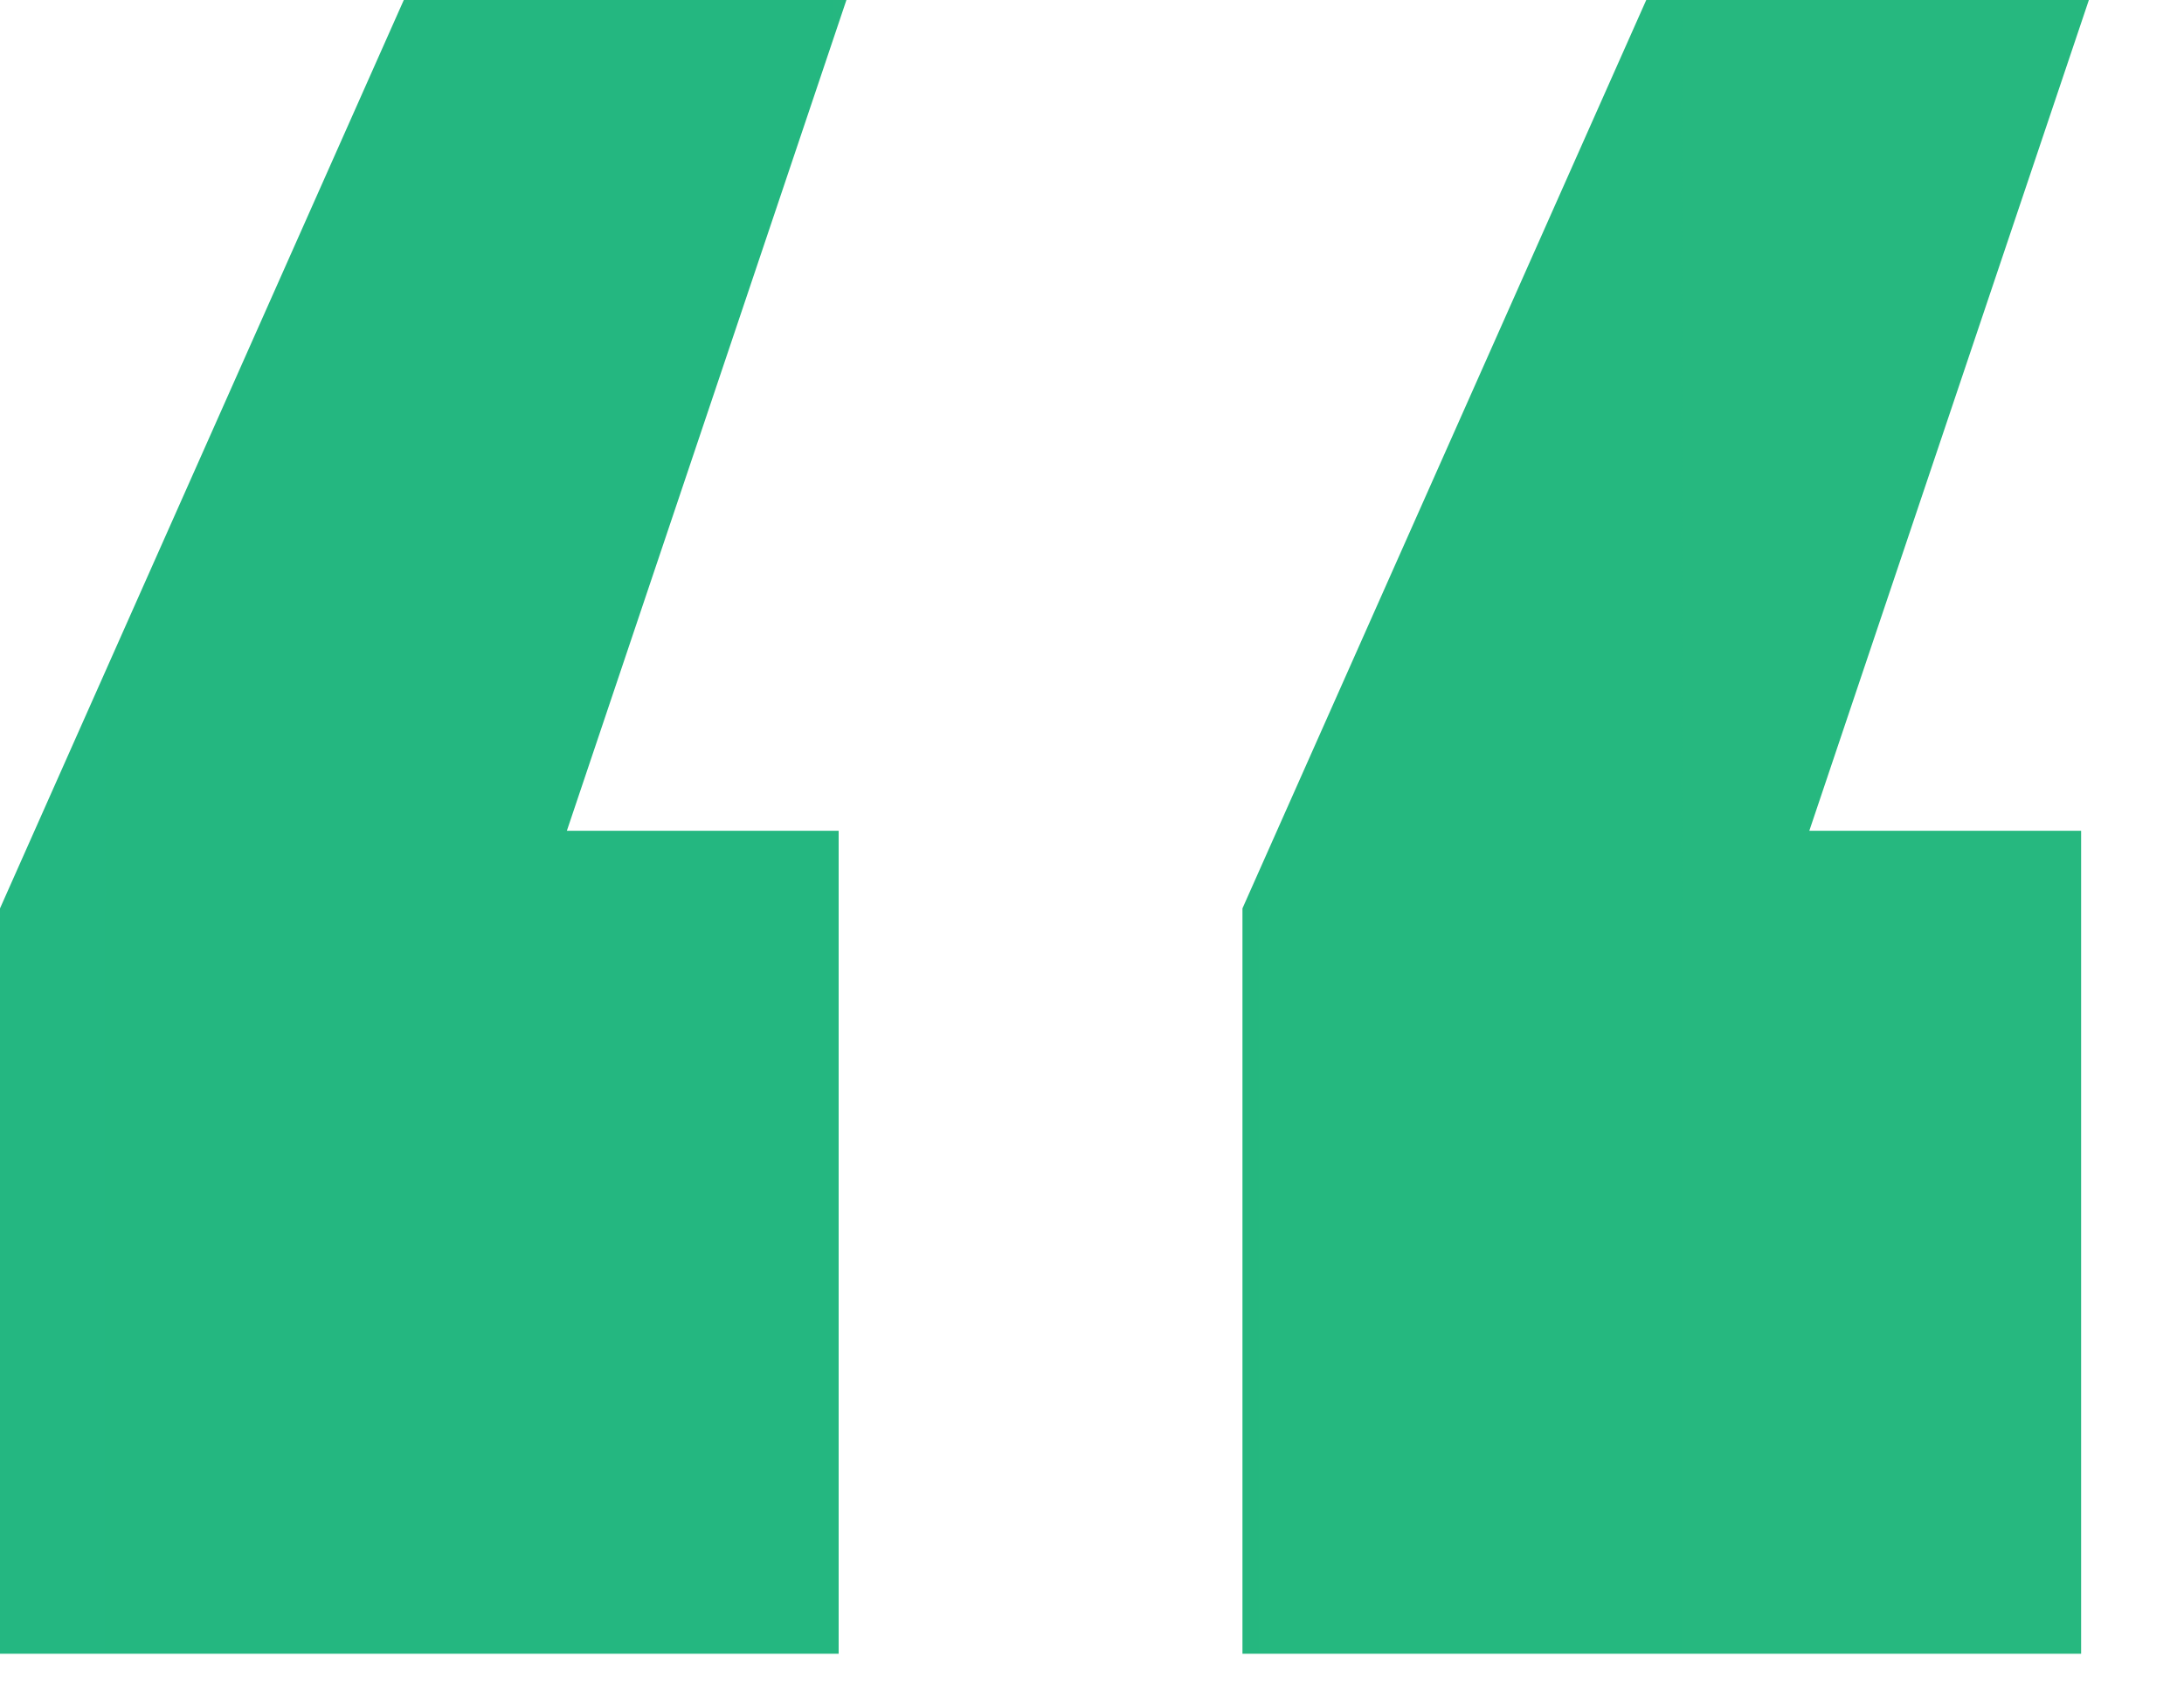 <svg width="18" height="14" viewBox="0 0 18 14" fill="none" xmlns="http://www.w3.org/2000/svg">
<path d="M3.328 -0H6.976L4.672 6.848H6.912V13.632H-0V7.488L3.328 -0ZM13.568 -0H17.216L14.912 6.848H17.152V13.632H10.24V7.488L13.568 -0Z" fill="url(#paint0_linear_1248_5582)"/>
<defs>
<linearGradient id="paint0_linear_1248_5582" x1="-3.648" y1="-1.2" x2="1004.35" y2="-1.2" gradientUnits="userSpaceOnUse">
<stop stop-color="#23B781"/>
<stop offset="1" stop-color="#B3DB11"/>
</linearGradient>
</defs>
</svg>
